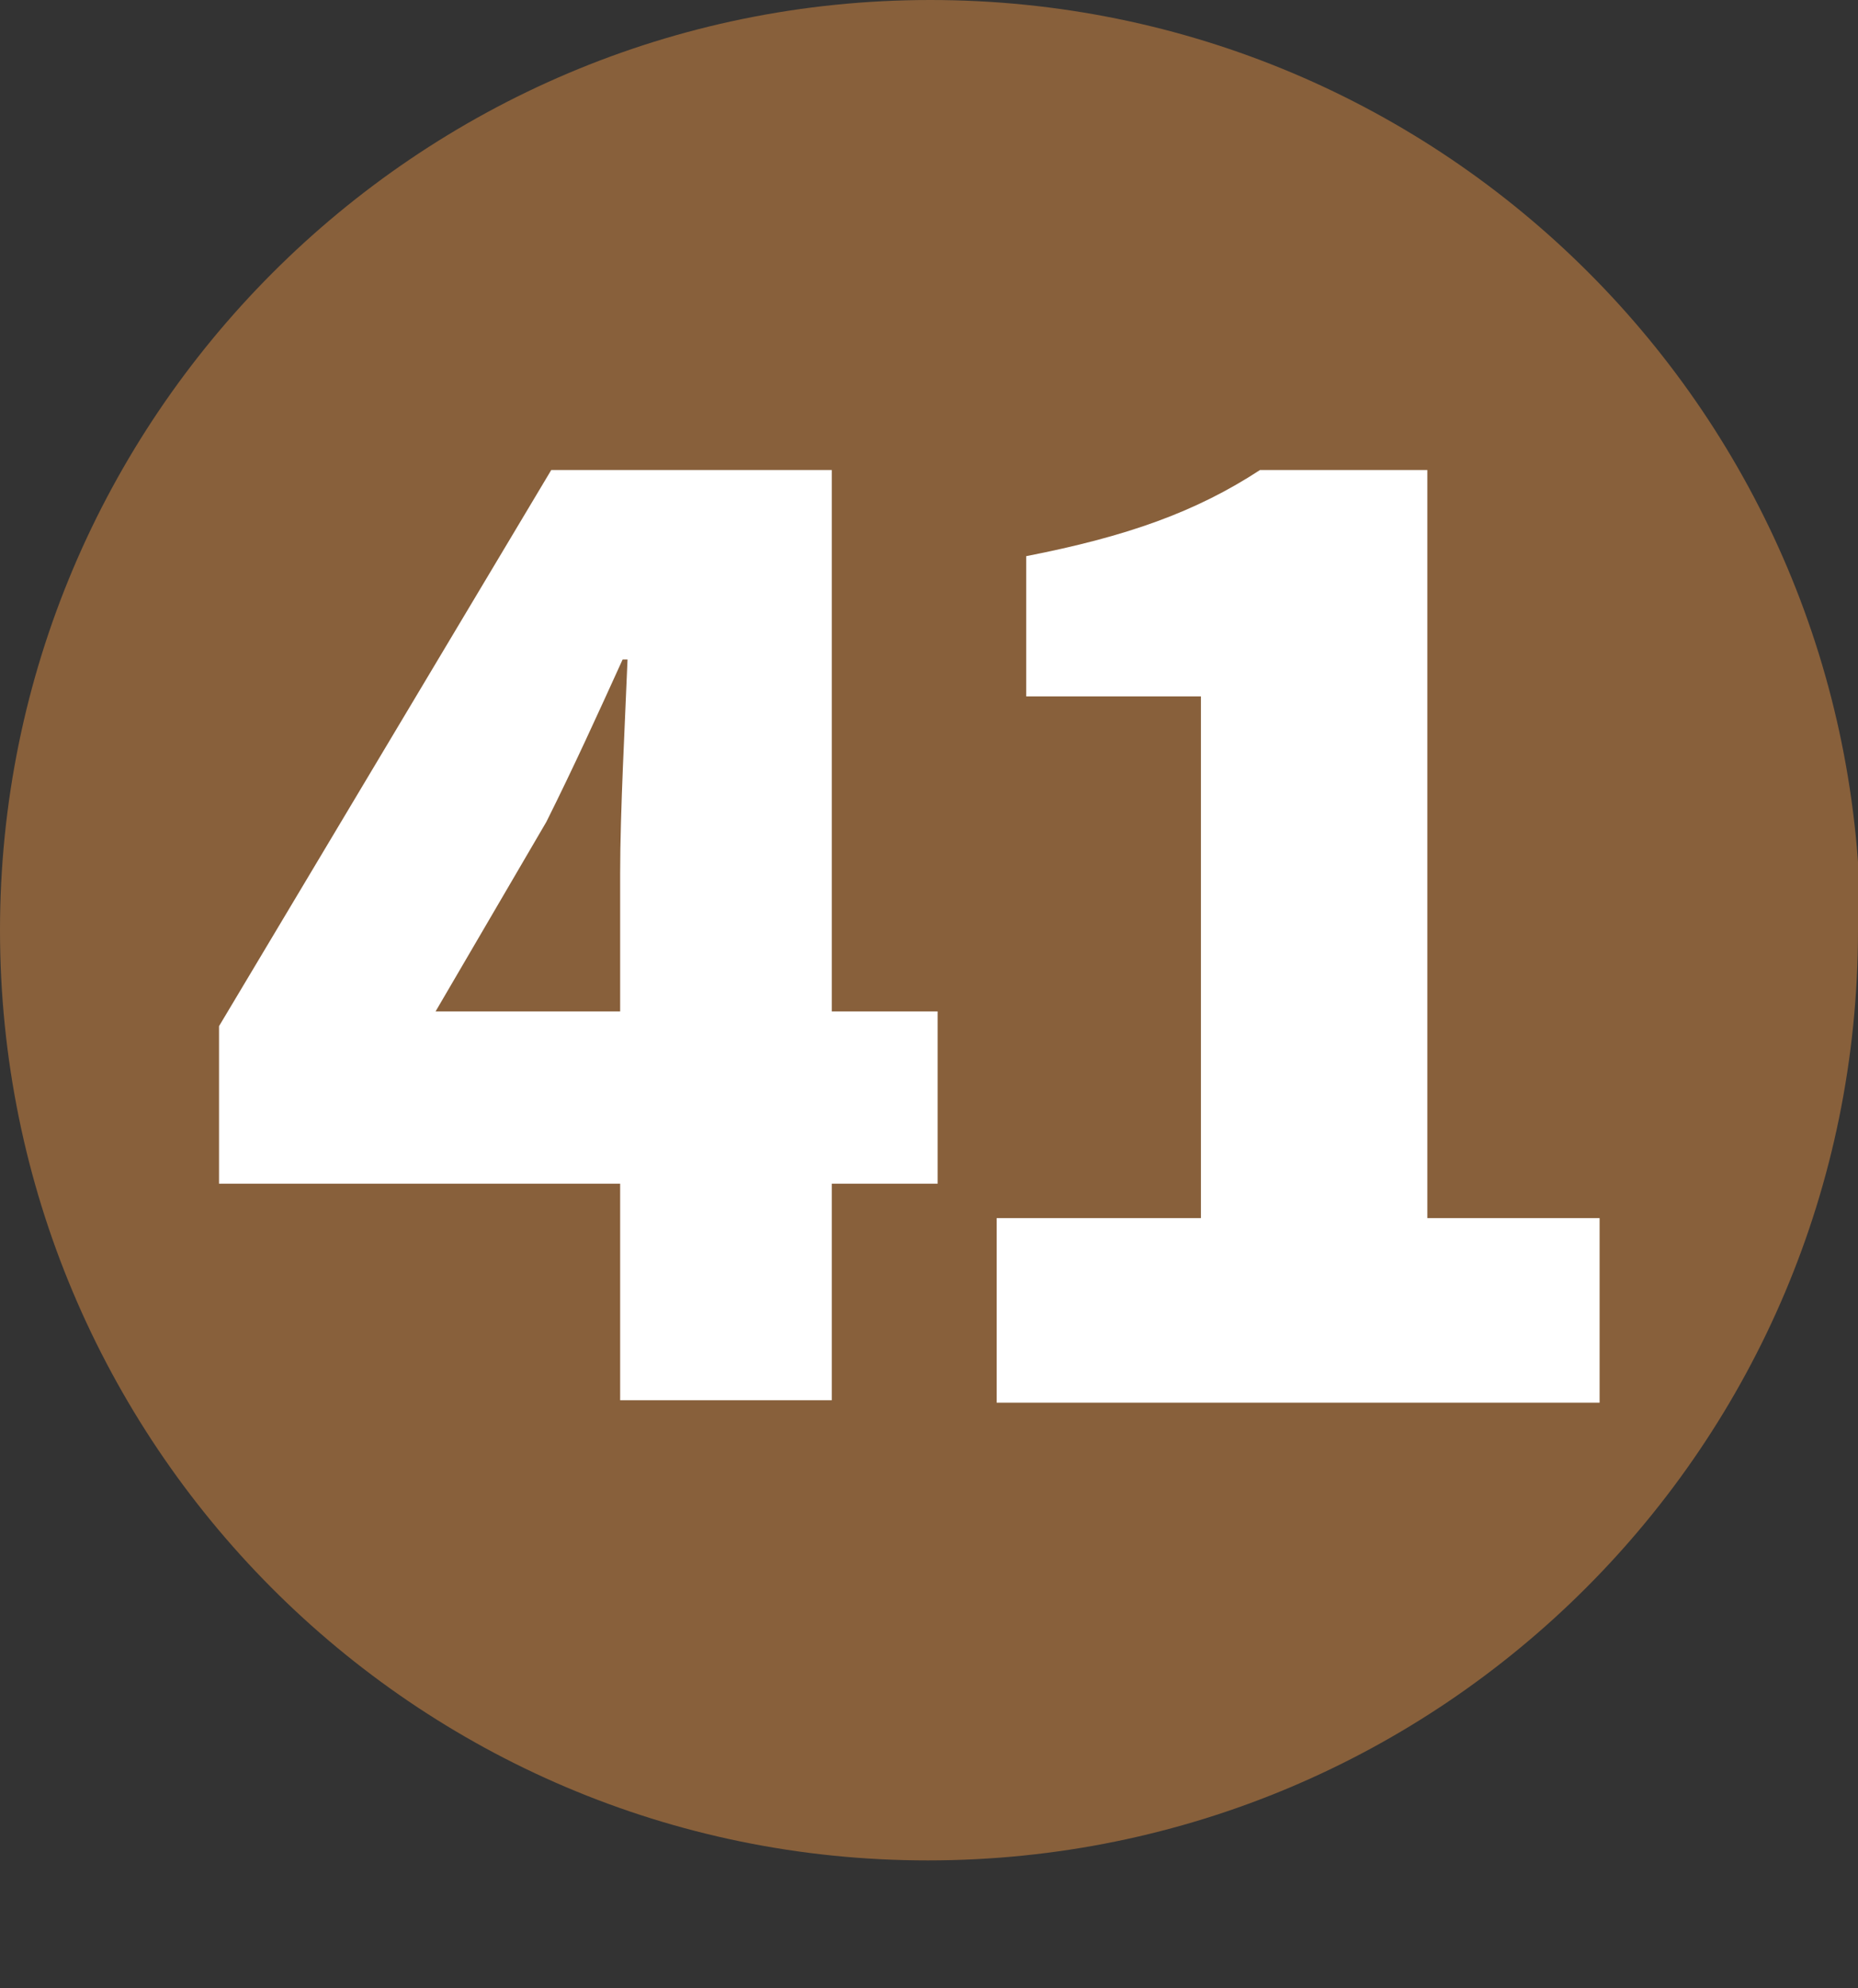 <?xml version="1.0" encoding="UTF-8"?><svg id="Calque_1" xmlns="http://www.w3.org/2000/svg" viewBox="0 0 7.55 8.08"><rect x="0" y="0" width="7.55" height="8.08" fill="#333333" stroke="none"/><defs><style>.cls-1{fill:#fff;}.cls-2{fill:#88603b;}</style></defs><path class="cls-2" d="M7.55,3.78c0,2.09-1.69,3.78-3.78,3.78S0,5.86,0,3.78,1.69,0,3.78,0s3.78,1.69,3.78,3.78"/><g><path class="cls-1" d="M2.52,4.81H.89v-.64L2.24,1.91h1.14v2.2h.43v.7h-.43v.88h-.86v-.88Zm0-.7v-.56c0-.25,.02-.62,.03-.87h-.02c-.1,.22-.2,.44-.31,.66l-.45,.77h.75Z"/><path class="cls-1" d="M4.06,4.95h.82V2.83h-.71v-.57c.41-.08,.69-.18,.95-.35h.68v3.04h.7v.75h-2.45v-.75Z"/></g></svg>